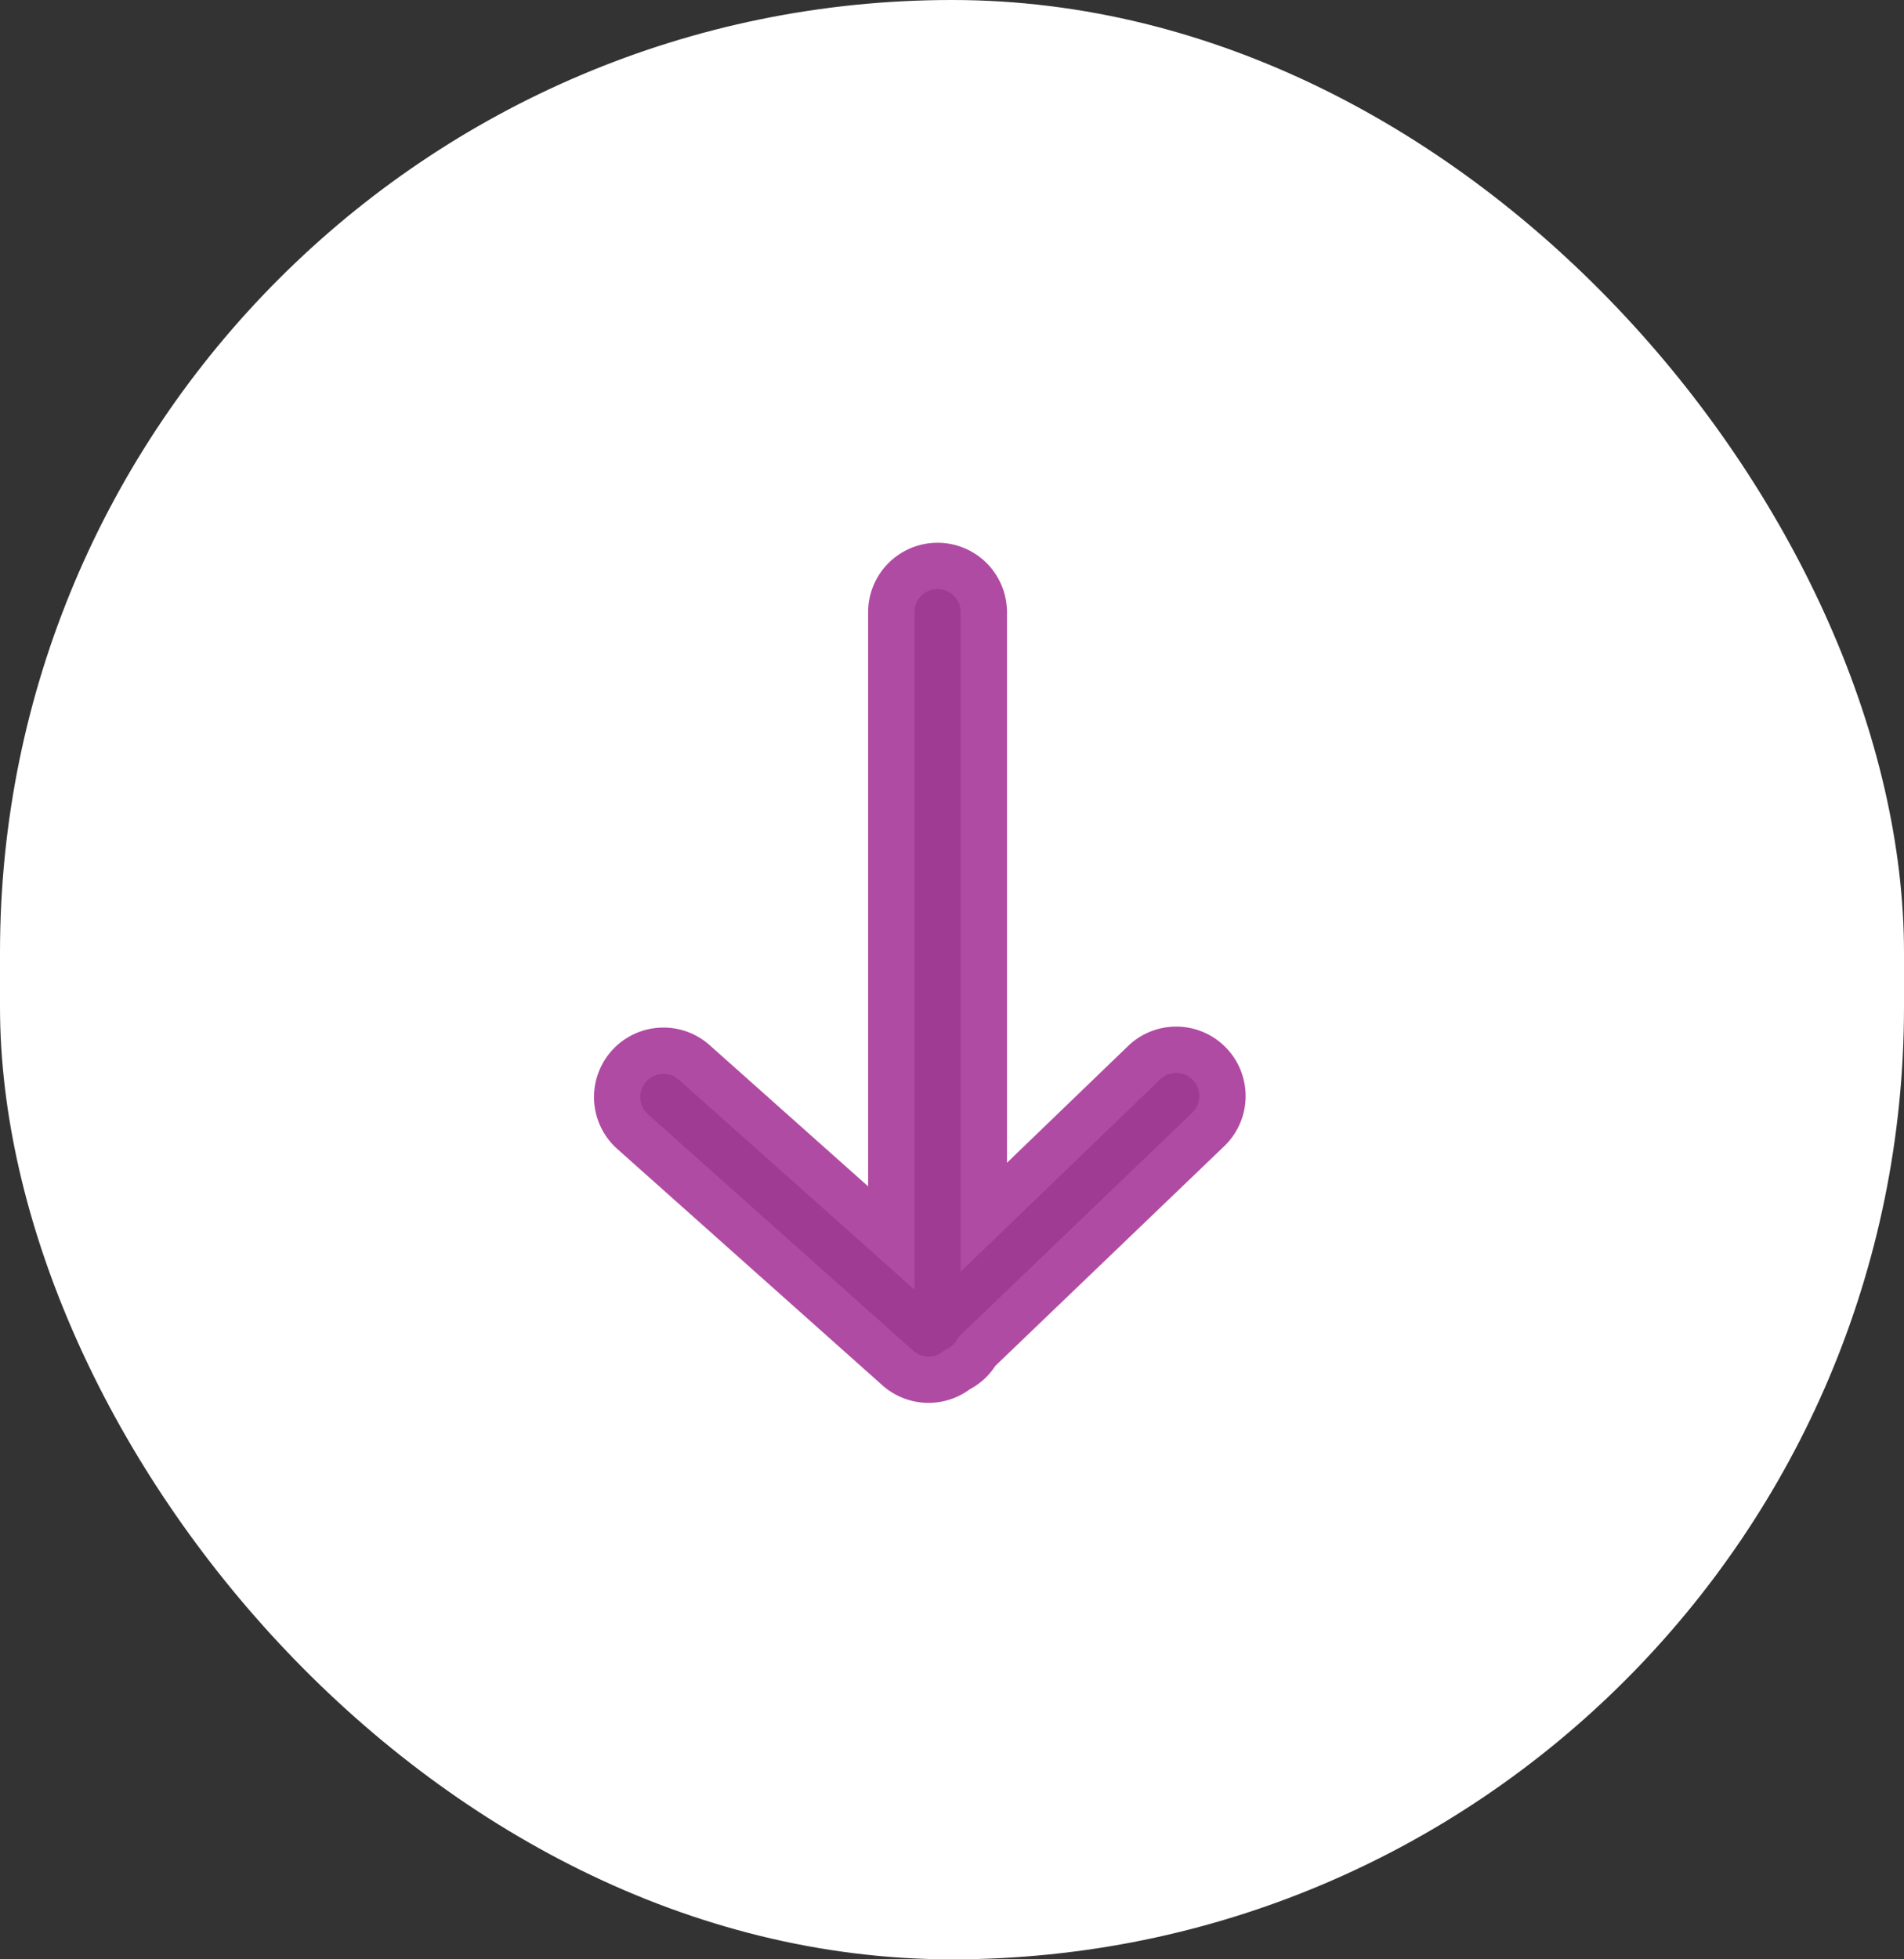 <svg xmlns="http://www.w3.org/2000/svg" width="28.797" height="29.62" viewBox="0 0 28.797 29.62">
  <rect x="0" y="0" width="28.797" height="29.62" fill="#333333" stroke="none"/>
  <g id="arrow-icon-bottom-purple" transform="translate(-101 -340)">
    <rect id="Rectangle_2" data-name="Rectangle 2" width="28.797" height="29.62" rx="14.399" transform="translate(101 340)" fill="#fff"/>
    <g id="icon" transform="translate(101 337.881)">
      <path id="Path_193" data-name="Path 193" d="M0,14.4Z" fill="#a03b93"/>
      <g id="share-arrow" transform="translate(18.48 22.974) rotate(180)">
        <g id="Group_27" data-name="Group 27" transform="translate(0 0)">
          <path id="Path_14" data-name="Path 14" d="M4.3,12.3a.7.7,0,0,0,.7-.7V2.14L7.98,4.794a.7.7,0,1,0,.931-1.047L4.9.173A.7.7,0,0,0,4,.15a.7.7,0,0,0-.3.279L.217,3.77a.7.7,0,1,0,.966,1.013L3.6,2.454V11.6A.7.7,0,0,0,4.3,12.3Z" transform="translate(0 0)" fill="#a03b93" stroke="#b04ba3" stroke-width="0.7"/>
        </g>
      </g>
    </g>
  </g>
</svg>
